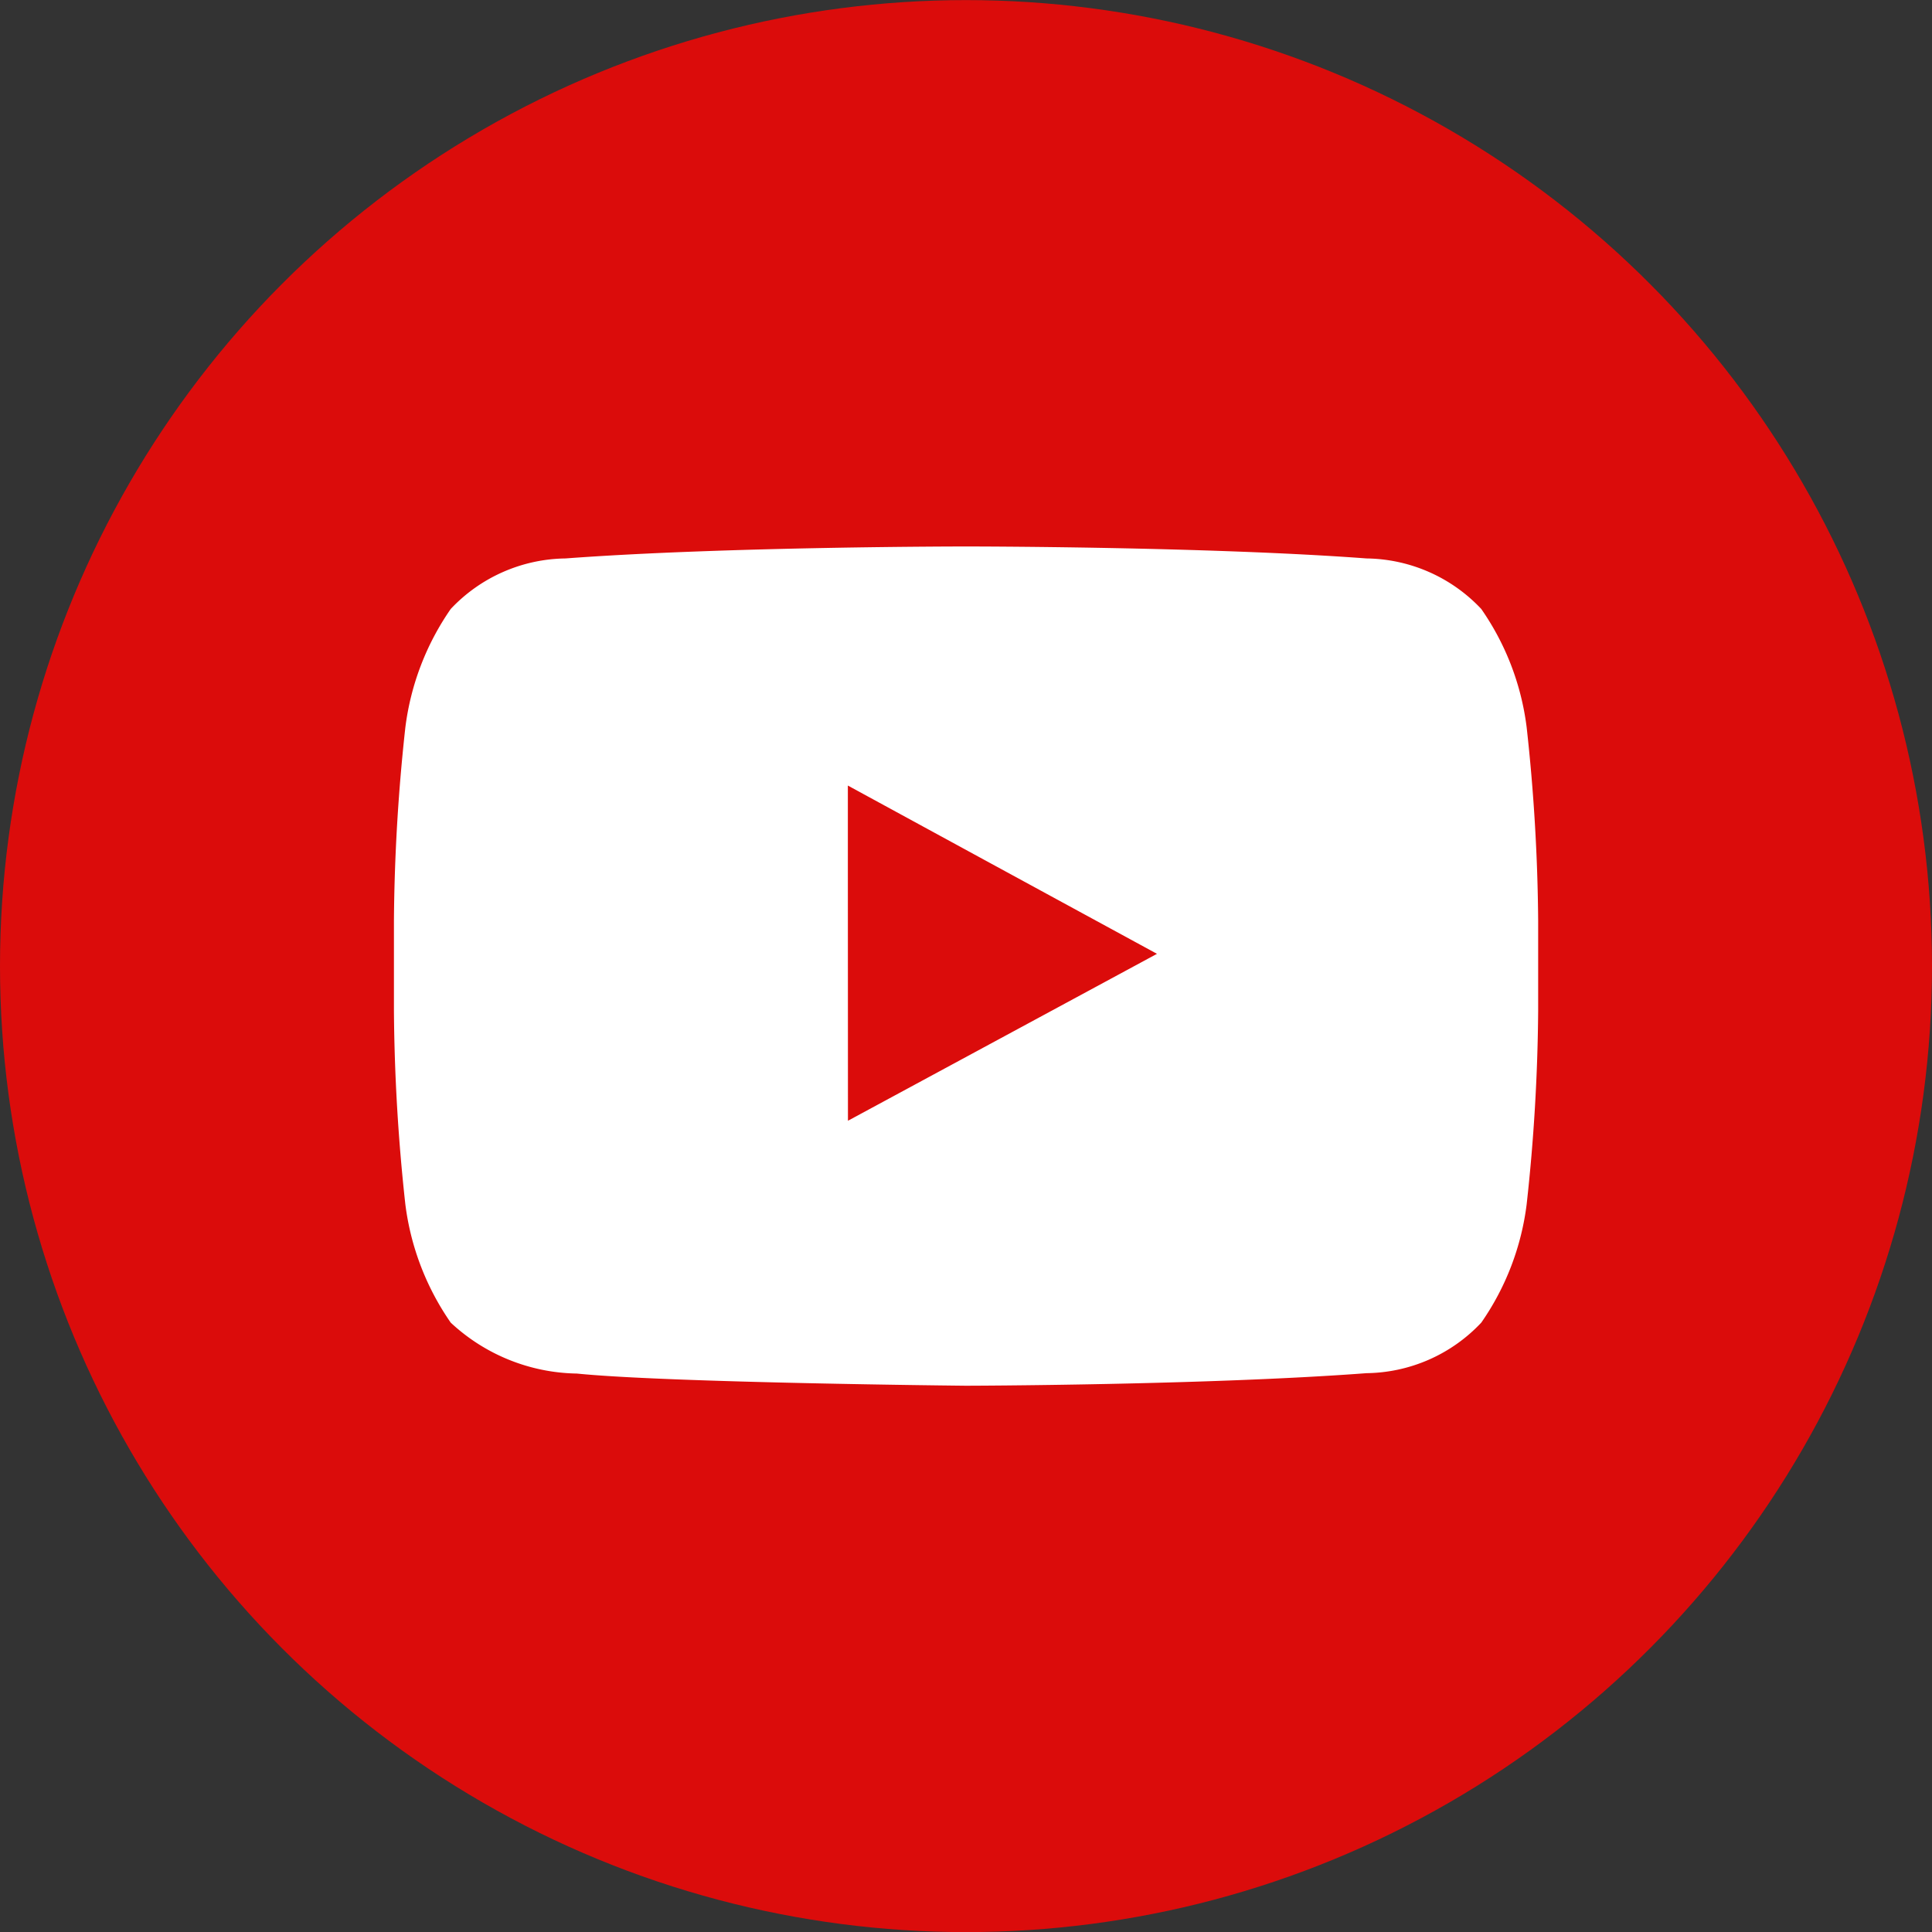 <svg xmlns="http://www.w3.org/2000/svg" viewBox="0 0 20 20"><rect x="0" y="0" width="20" height="20" fill="#333333" stroke="none"/><defs><style>.cls-1{fill:#db0c0b;}.cls-2{fill:#fff;}</style></defs><title>アセット 1</title><g id="レイヤー_2" data-name="レイヤー 2"><g id="レイヤー_1-2" data-name="レイヤー 1"><circle id="_パス_" data-name="&lt;パス&gt;" class="cls-1" cx="10" cy="10.001" r="10"/><path class="cls-2" d="M15.804,7.53a2.735,2.735,0,0,0-.47-1.226,1.658,1.658,0,0,0-1.187-.523c-1.658-.124-4.144-.124-4.144-.124h-.005s-2.487,0-4.144.124a1.659,1.659,0,0,0-1.188.523A2.748,2.748,0,0,0,4.196,7.532,19.469,19.469,0,0,0,4.078,9.53v.936A19.509,19.509,0,0,0,4.196,12.466a2.746,2.746,0,0,0,.47,1.226,1.959,1.959,0,0,0,1.306.527c.948.096,4.028.126,4.028.126s2.488-.005,4.147-.13a1.658,1.658,0,0,0,1.187-.523,2.735,2.735,0,0,0,.47-1.226,19.408,19.408,0,0,0,.119-2V9.53A19.408,19.408,0,0,0,15.804,7.53ZM11.977,9.874,8.778,11.602,8.777,8.942V8.132l1.443.786Z"/></g></g></svg>